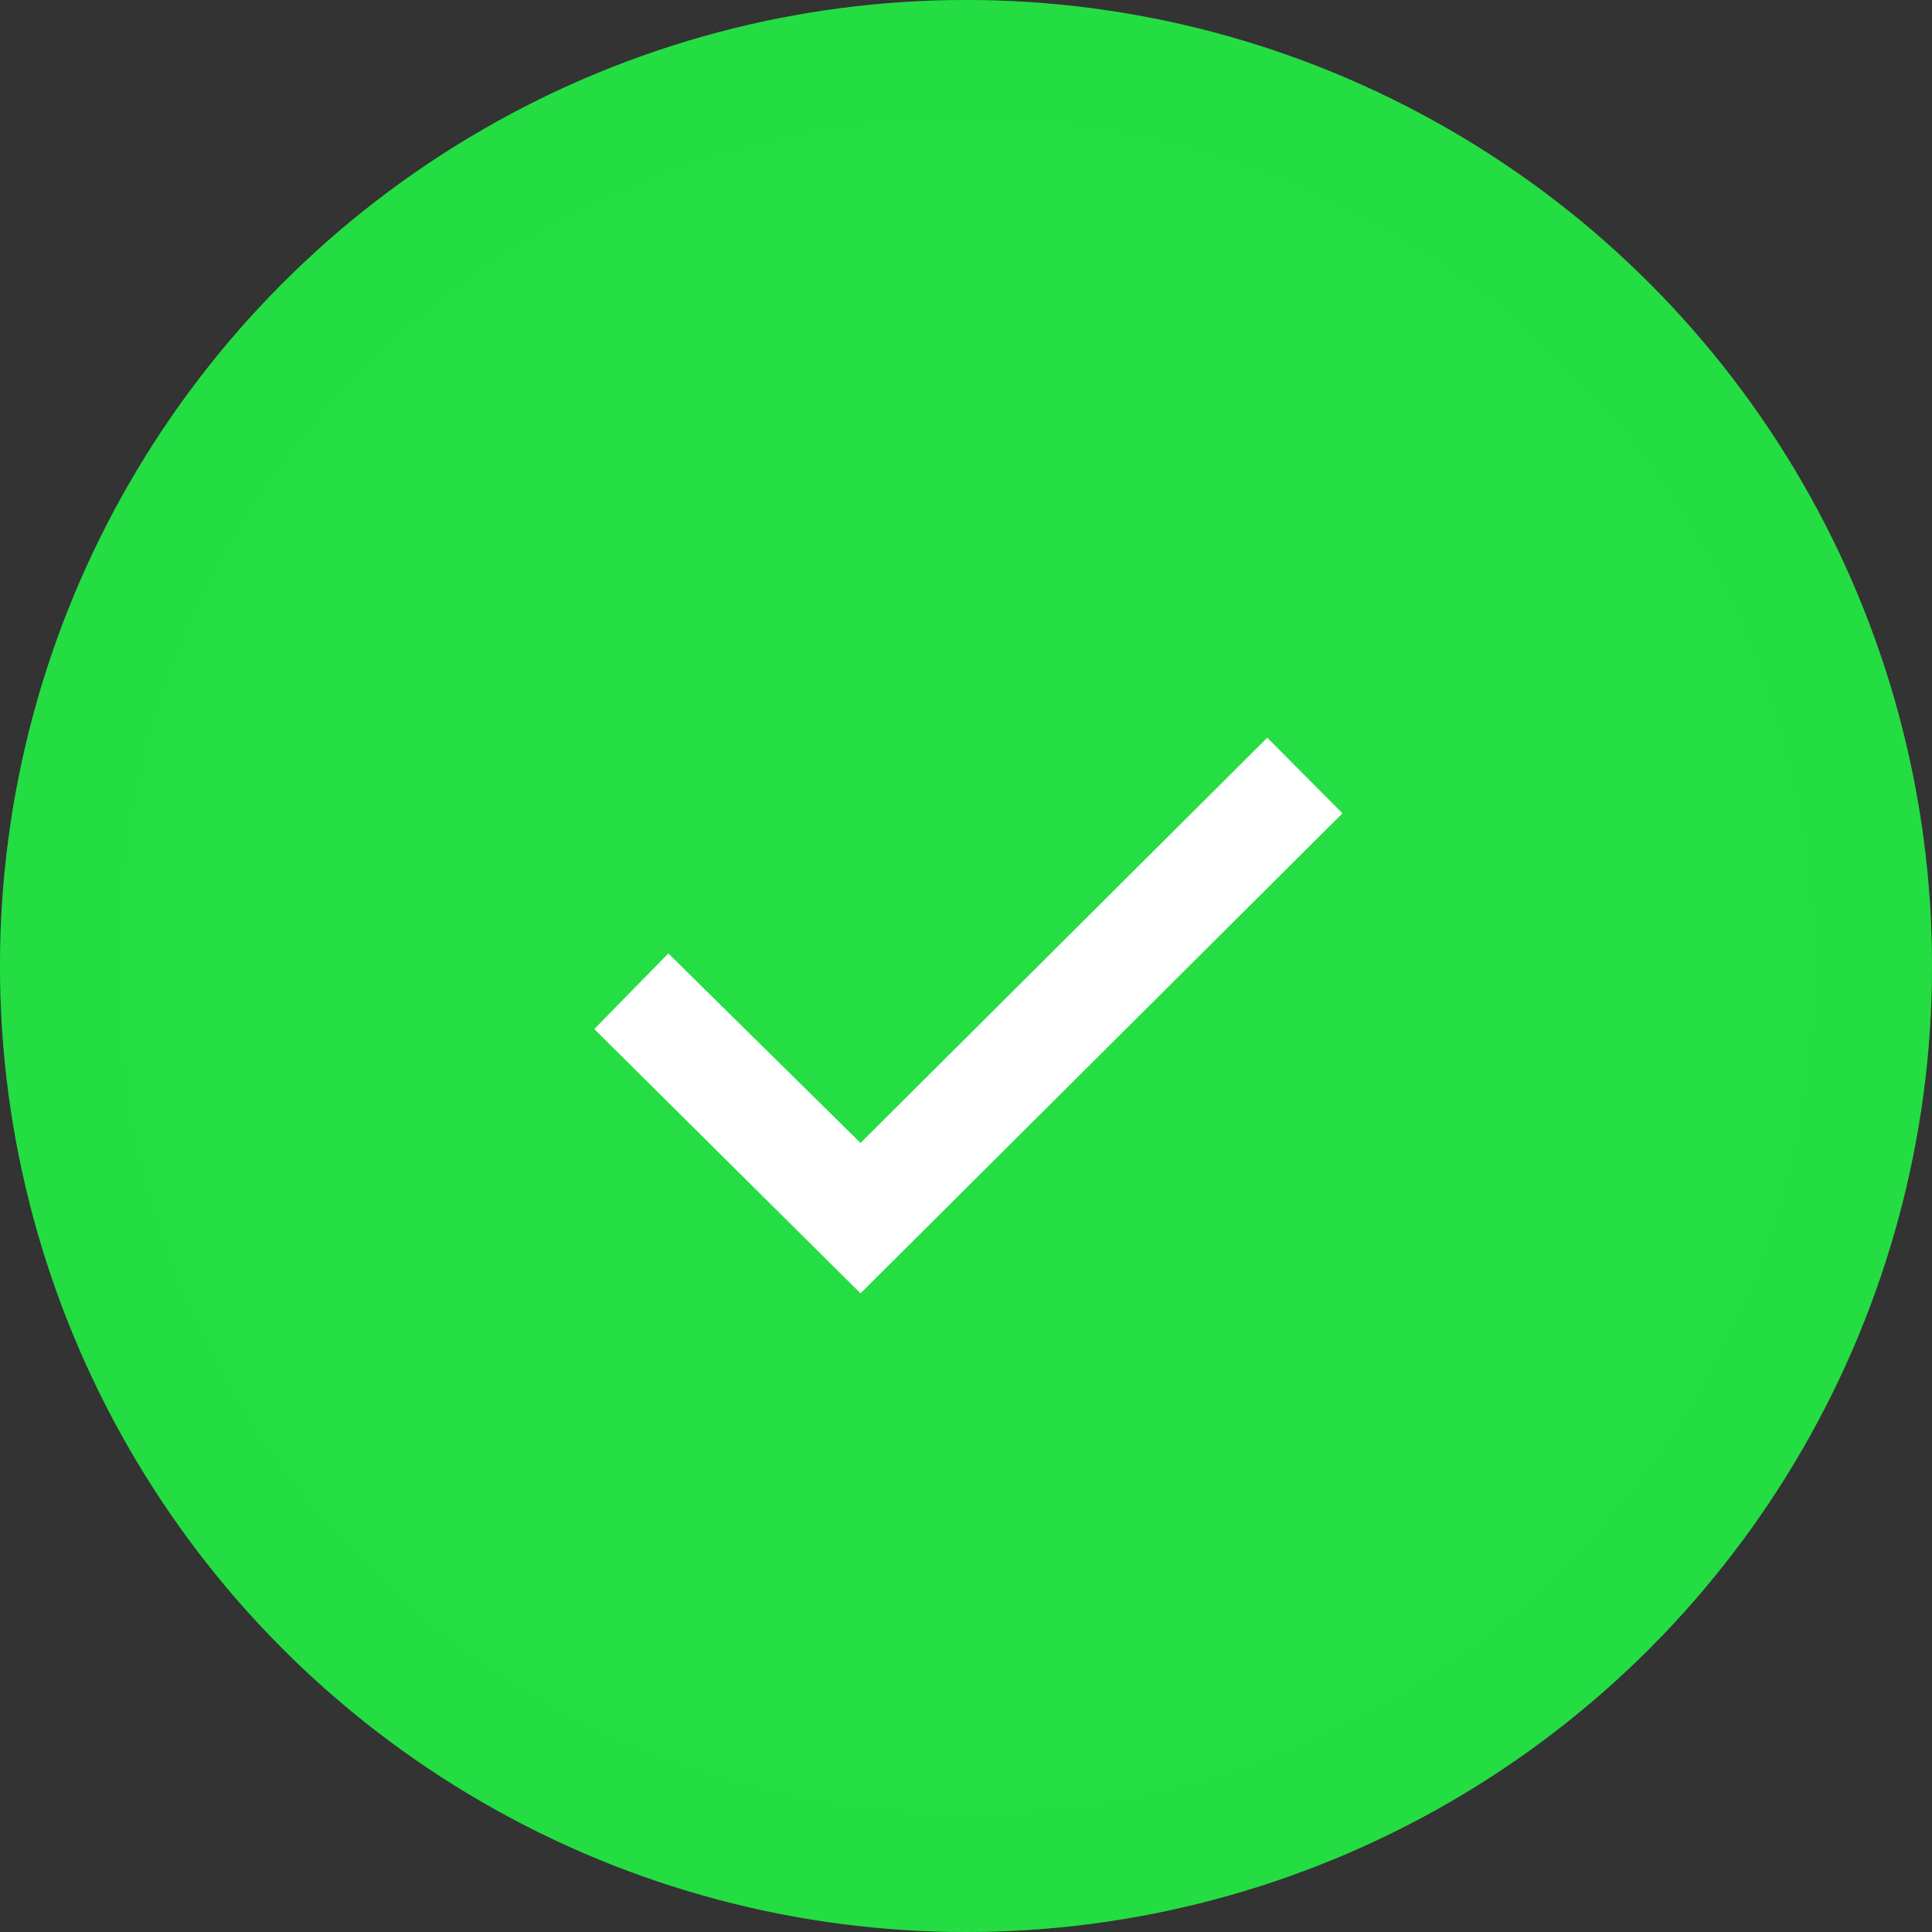 <?xml version="1.0" encoding="utf-8"?>
<svg xmlns="http://www.w3.org/2000/svg" fill="none" height="100%" overflow="visible" preserveAspectRatio="none" style="display: block;" viewBox="0 0 64 64" width="100%">
<rect x="0" y="0" width="64" height="64" fill="#333333" stroke="none"/>
<g clip-path="url(#clip0_0_15574)" id="Frame 1321316596">
<g id="Ellipse 2779">
<circle cx="32" cy="32" fill="#24DE43" r="32"/>
<circle cx="32" cy="32" r="30" stroke="#24DE43" stroke-opacity="0.314" stroke-width="4"/>
</g>
<path d="M19.686 34.088L22.14 31.584L28.506 37.862L41.98 24.438L44.471 26.942L28.506 42.844L19.686 34.088Z" fill="white" id=""/>
</g>
<defs>
<clipPath id="clip0_0_15574">
<rect fill="white" height="64" width="64"/>
</clipPath>
</defs>
</svg>